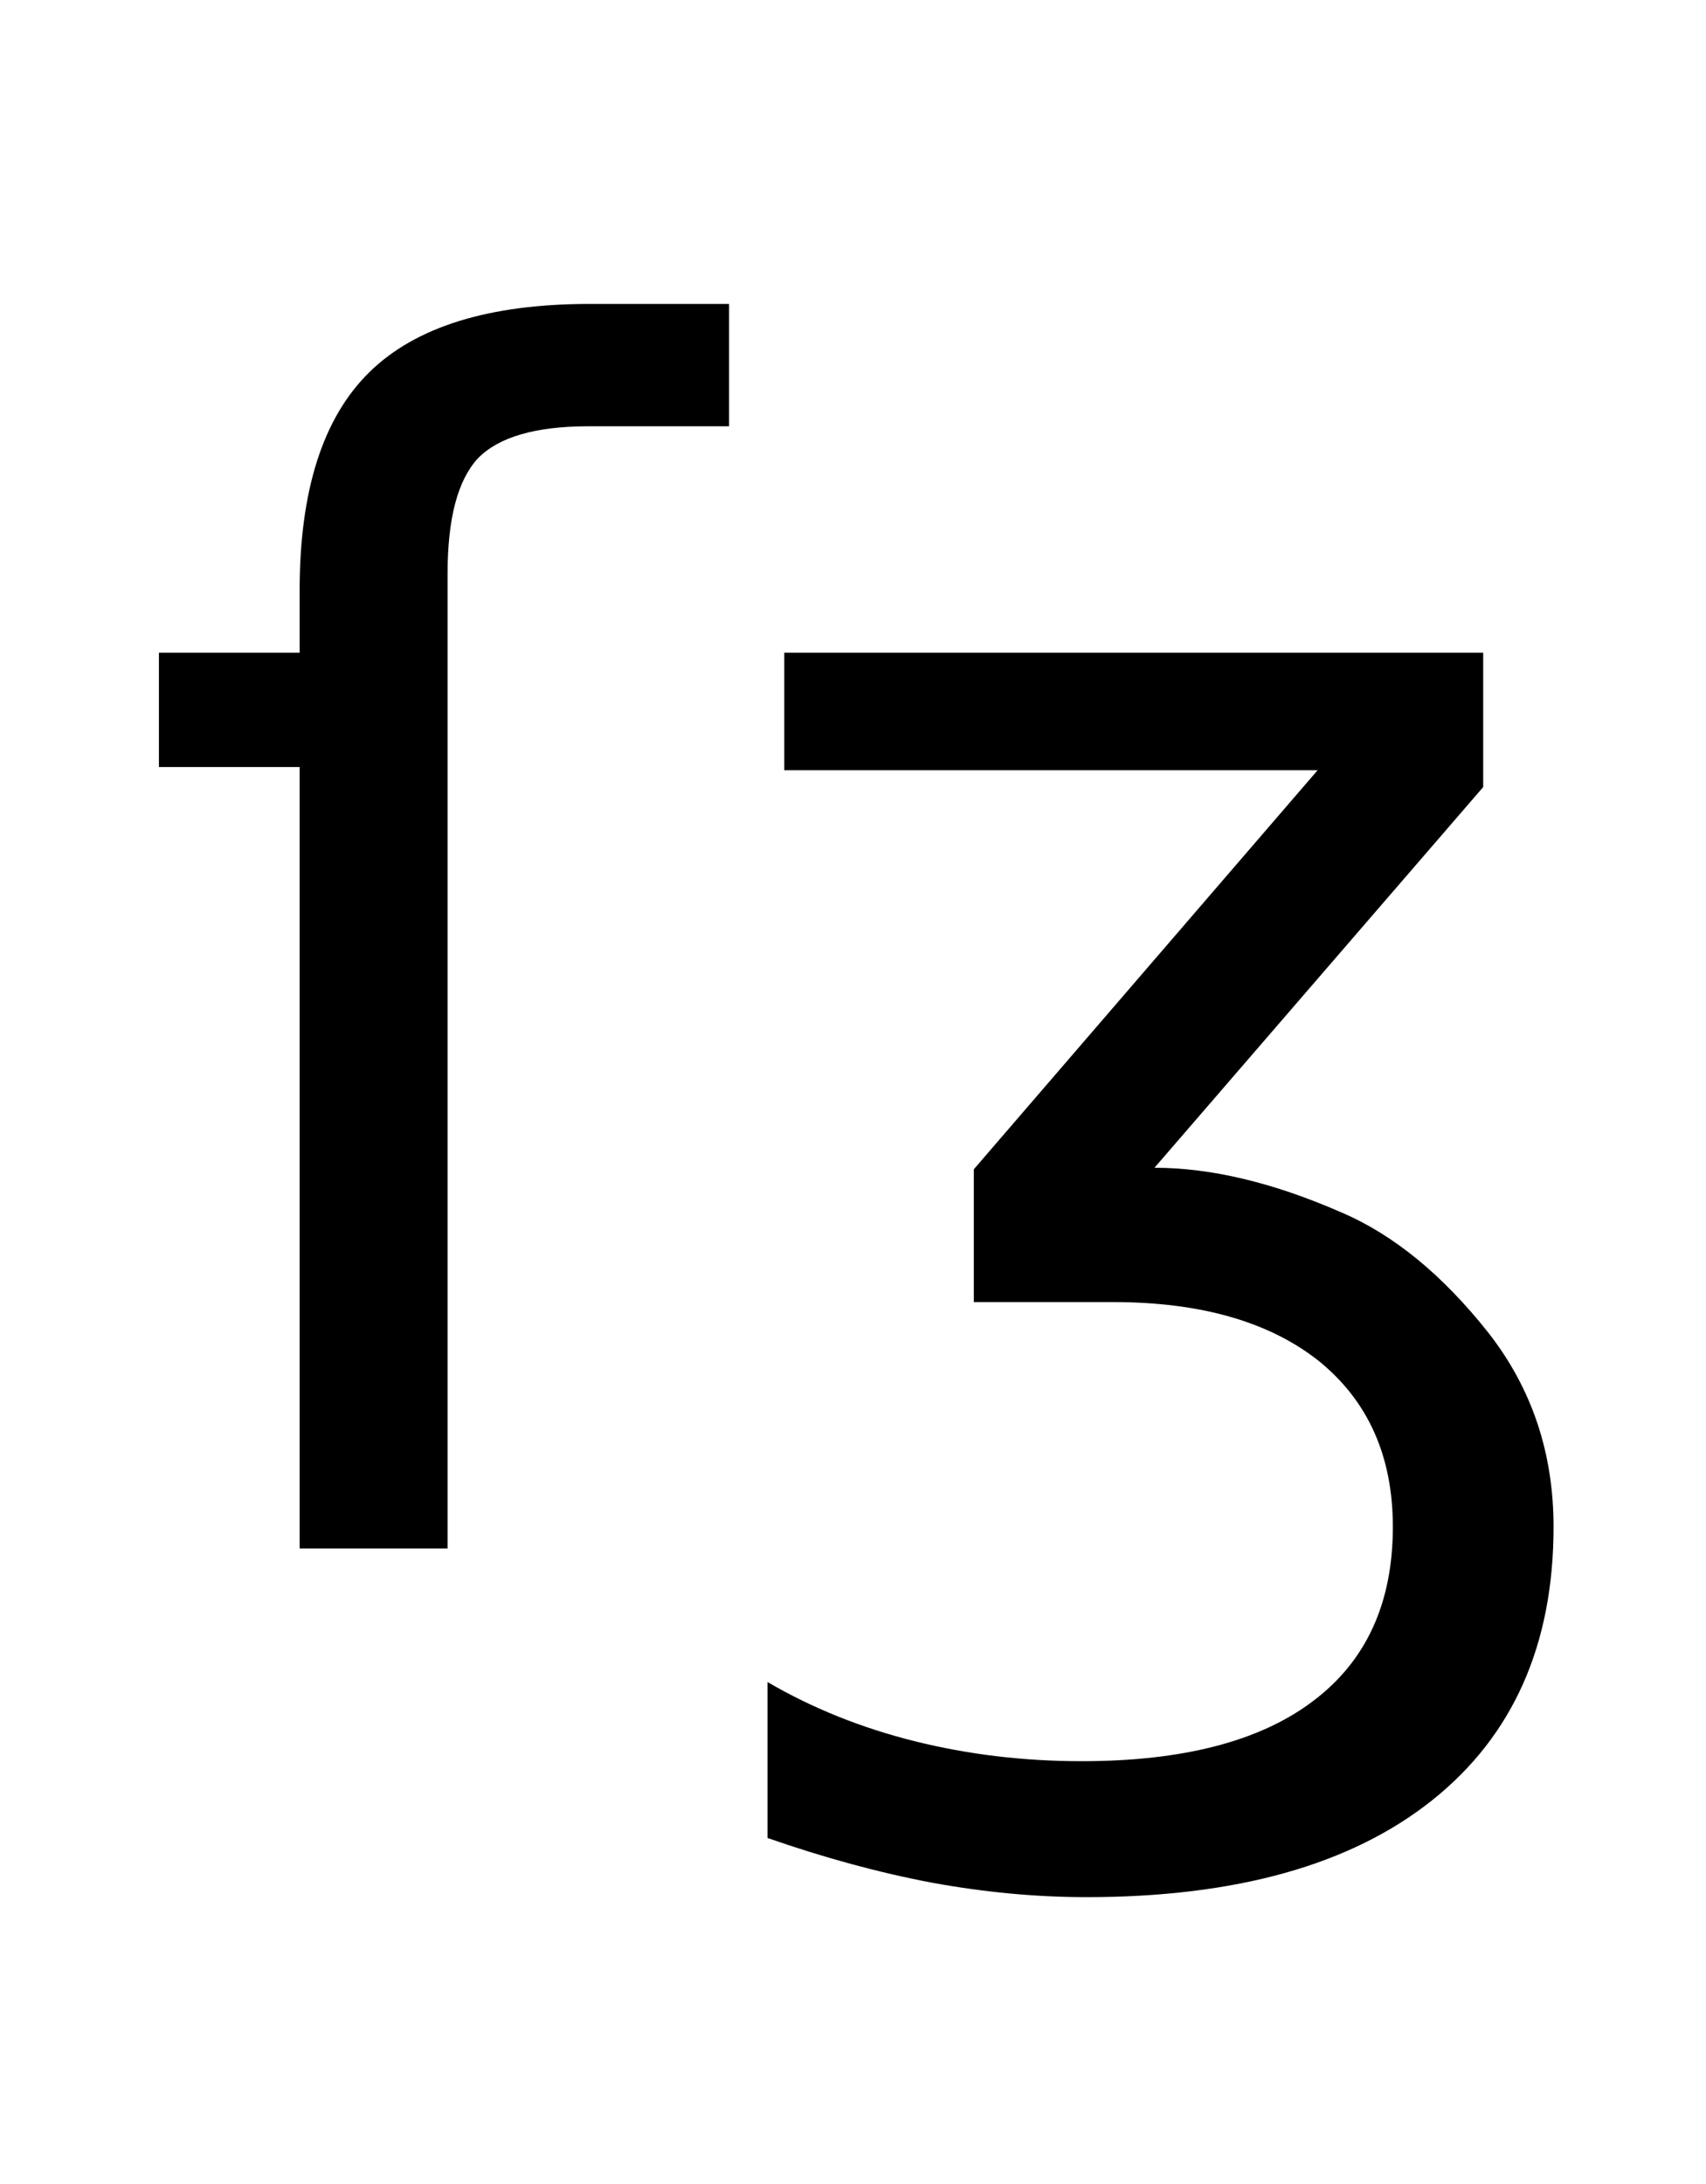 <?xml version="1.0" encoding="UTF-8" standalone="no"?>
<!-- Created with Inkscape (http://www.inkscape.org/) -->
<svg
   xmlns:dc="http://purl.org/dc/elements/1.1/"
   xmlns:cc="http://web.resource.org/cc/"
   xmlns:rdf="http://www.w3.org/1999/02/22-rdf-syntax-ns#"
   xmlns:svg="http://www.w3.org/2000/svg"
   xmlns="http://www.w3.org/2000/svg"
   xmlns:sodipodi="http://sodipodi.sourceforge.net/DTD/sodipodi-0.dtd"
   xmlns:inkscape="http://www.inkscape.org/namespaces/inkscape"
   id="svg2"
   sodipodi:version="0.32"
   inkscape:version="0.45.1"
   width="25"
   height="32"
   version="1.0"
   sodipodi:docbase="C:\Documents and Settings\ex100187\Desktop"
   sodipodi:docname="S-long-z-Ezh-Ligatur-Lucida-Sans-25x32.svg"
   inkscape:output_extension="org.inkscape.output.svg.inkscape">
  <defs
     id="defs5" />
  <sodipodi:namedview
     inkscape:window-height="480"
     inkscape:window-width="640"
     inkscape:pageshadow="2"
     inkscape:pageopacity="0.0"
     guidetolerance="10.0"
     gridtolerance="10.0"
     objecttolerance="10.0"
     borderopacity="1.0"
     bordercolor="#666666"
     pagecolor="#ffffff"
     id="base" />
  <path
     style="font-size:24px;font-style:normal;font-weight:normal;fill:#000000;fill-opacity:1;stroke:none;stroke-width:1px;stroke-linecap:butt;stroke-linejoin:miter;stroke-opacity:1;font-family:DejaVu Sans"
     d="M 6.559,22.688 L 4.391,22.688 L 4.391,11.239 L 2.329,11.239 L 2.329,9.563 L 4.391,9.563 L 4.391,8.649 C 4.391,7.188 4.731,6.123 5.411,5.455 C 6.09,4.787 7.168,4.453 8.645,4.453 L 10.684,4.453 L 10.684,6.246 L 8.622,6.246 C 7.848,6.246 7.309,6.403 7.004,6.715 C 6.707,7.036 6.559,7.598 6.559,8.403 L 6.559,22.688 z M 16.918,17.11 C 17.747,17.11 18.661,17.328 19.661,17.766 C 20.426,18.094 21.145,18.684 21.817,19.535 C 22.45,20.348 22.766,21.293 22.766,22.371 C 22.766,24.098 22.172,25.434 20.985,26.379 C 19.797,27.325 18.11,27.797 15.922,27.797 C 15.188,27.797 14.434,27.727 13.661,27.586 C 12.879,27.438 12.075,27.219 11.247,26.93 L 11.247,24.645 C 11.903,25.028 12.622,25.317 13.403,25.512 C 14.184,25.707 15,25.805 15.852,25.805 C 17.336,25.805 18.465,25.512 19.239,24.926 C 20.02,24.34 20.411,23.489 20.411,22.371 C 20.411,21.34 20.051,20.532 19.332,19.946 C 18.606,19.368 17.598,19.078 16.309,19.078 L 14.27,19.078 L 14.27,17.133 L 19.309,11.285 L 11.493,11.285 L 11.493,9.563 L 21.735,9.563 L 21.735,11.532 L 16.918,17.11 z "
     id="text2161" />
</svg>
